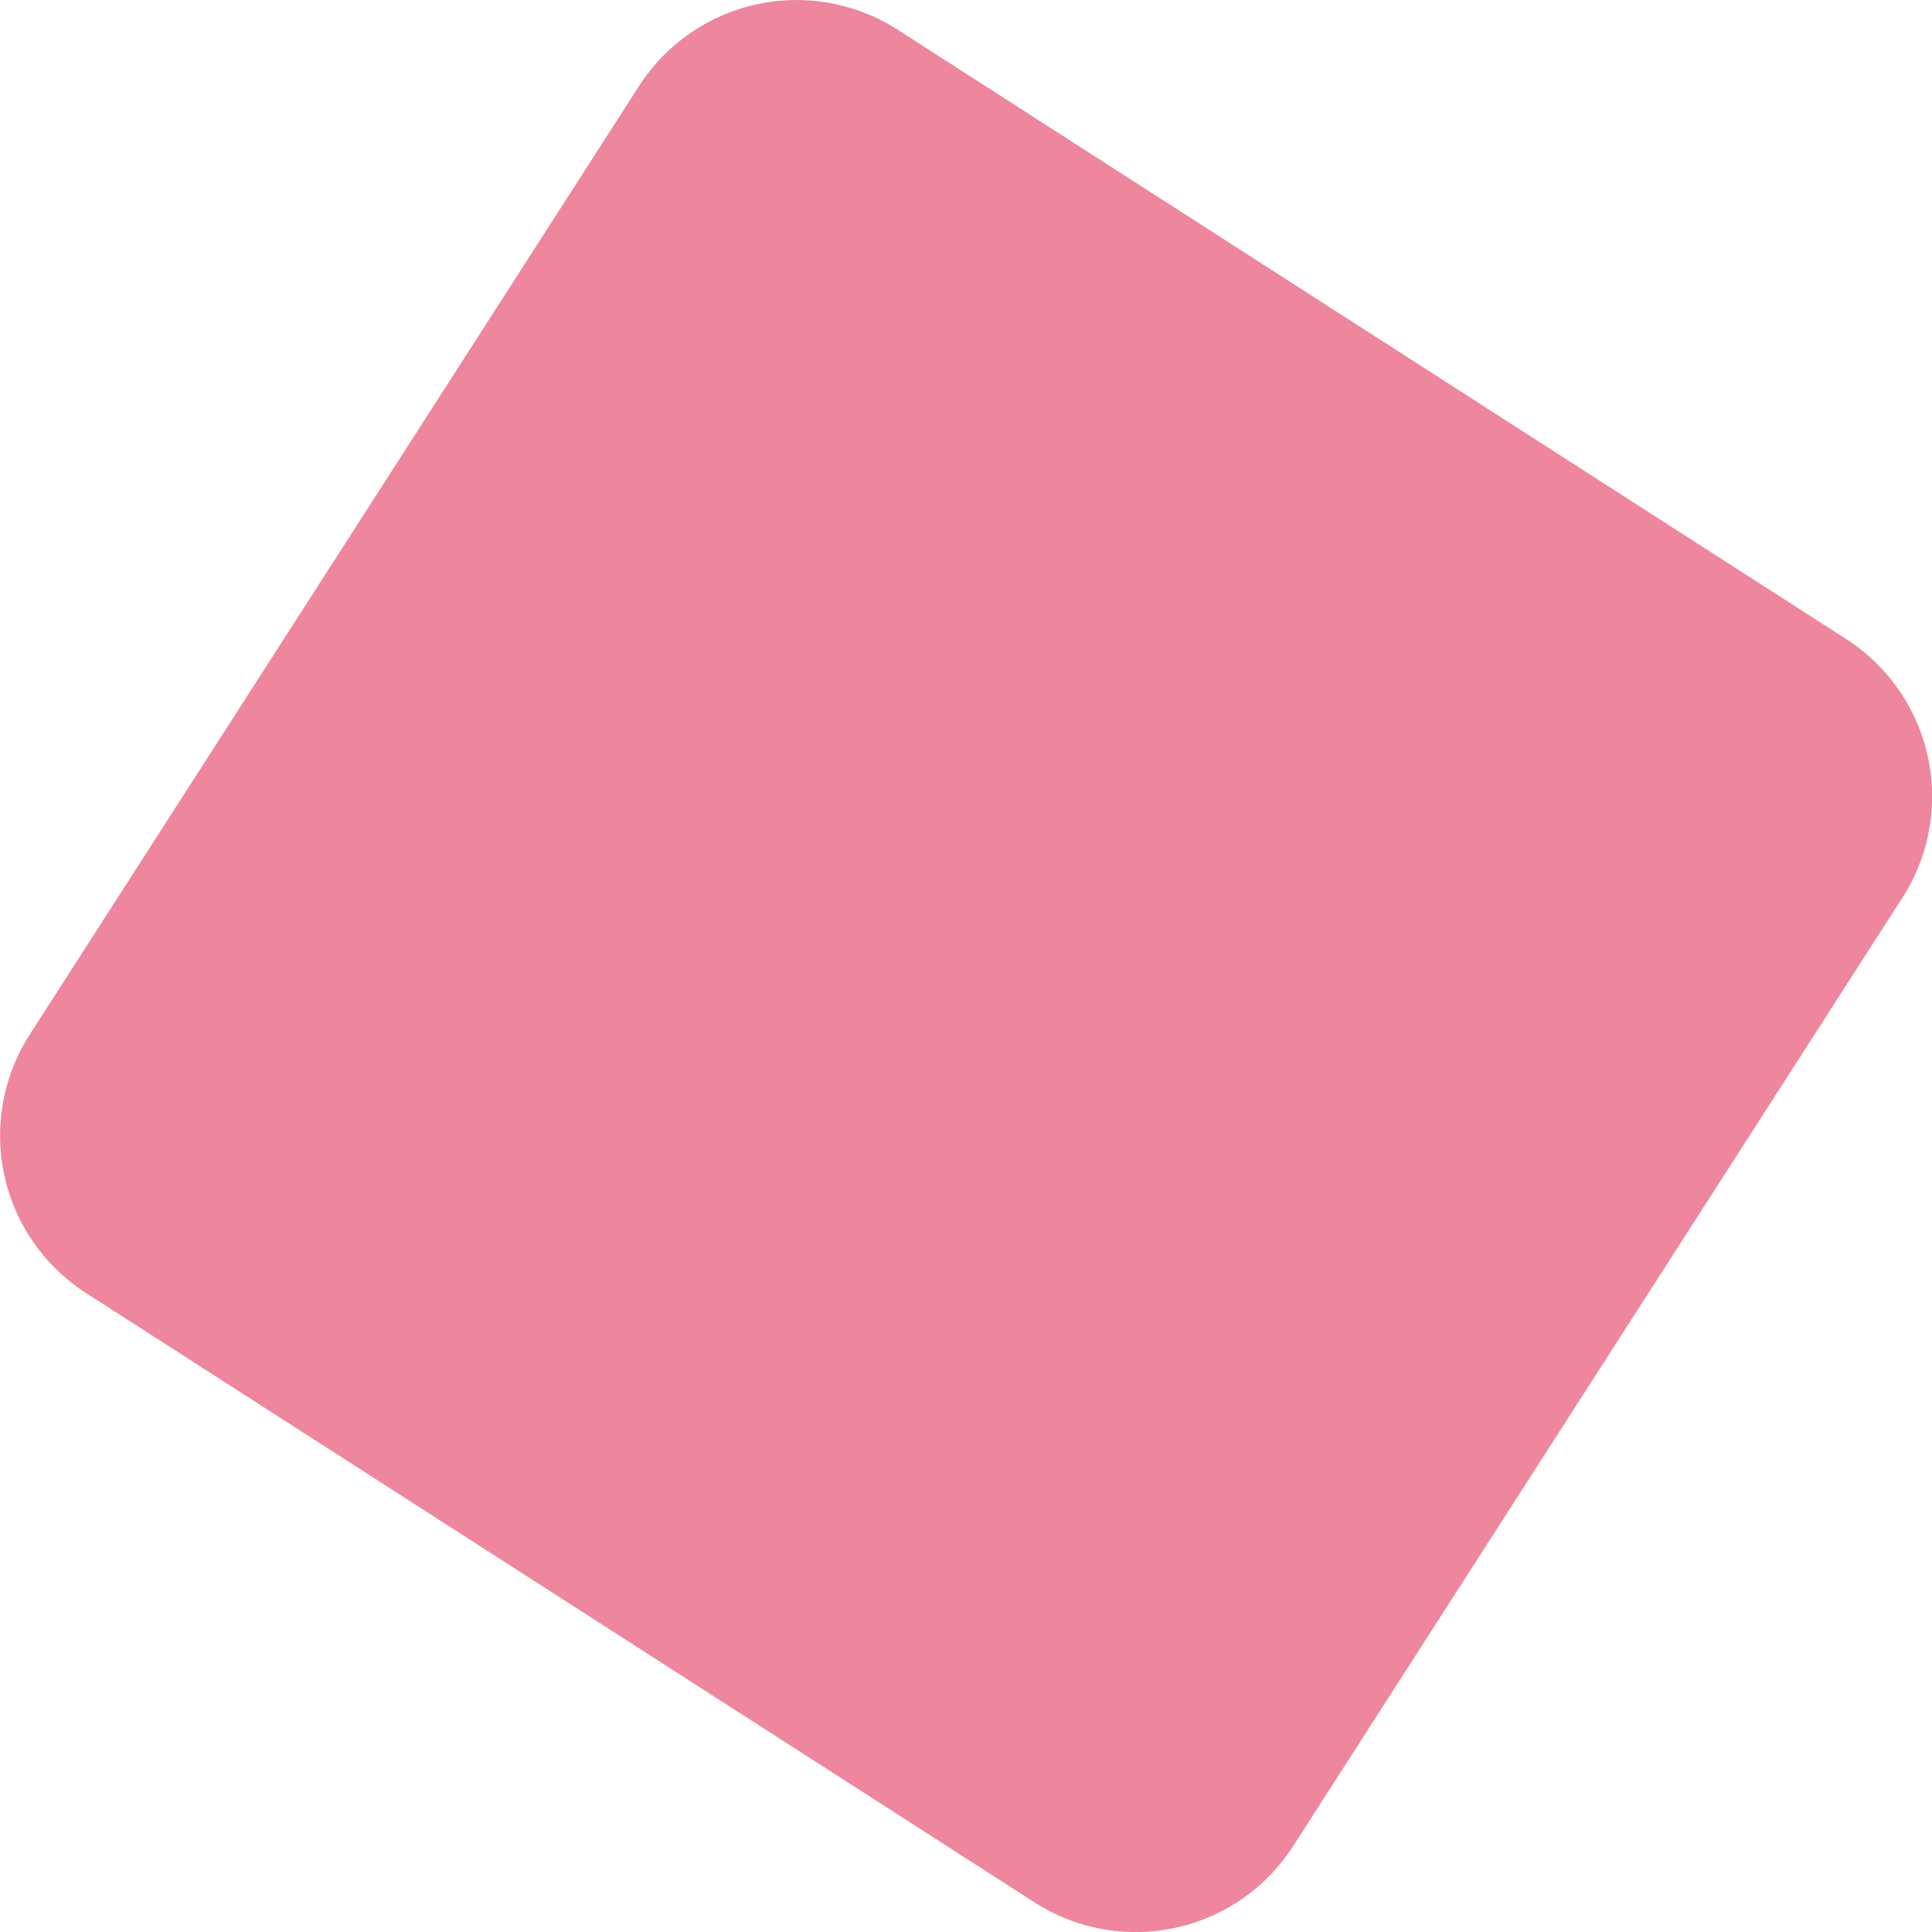 <svg xmlns="http://www.w3.org/2000/svg" width="120.256" height="120.256" viewBox="0 0 120.256 120.256">
  <path id="パス_171" data-name="パス 171" d="M1062.467,721.132l-59.034-37.925a11.645,11.645,0,0,1-3.5-16.094l37.923-59.037a11.655,11.655,0,0,1,16.1-3.5l59.035,37.925a11.651,11.651,0,0,1,3.5,16.1l-37.925,59.035a11.647,11.647,0,0,1-16.094,3.5" transform="translate(-998.078 -602.724)" fill="#ee869d"/>
</svg>

